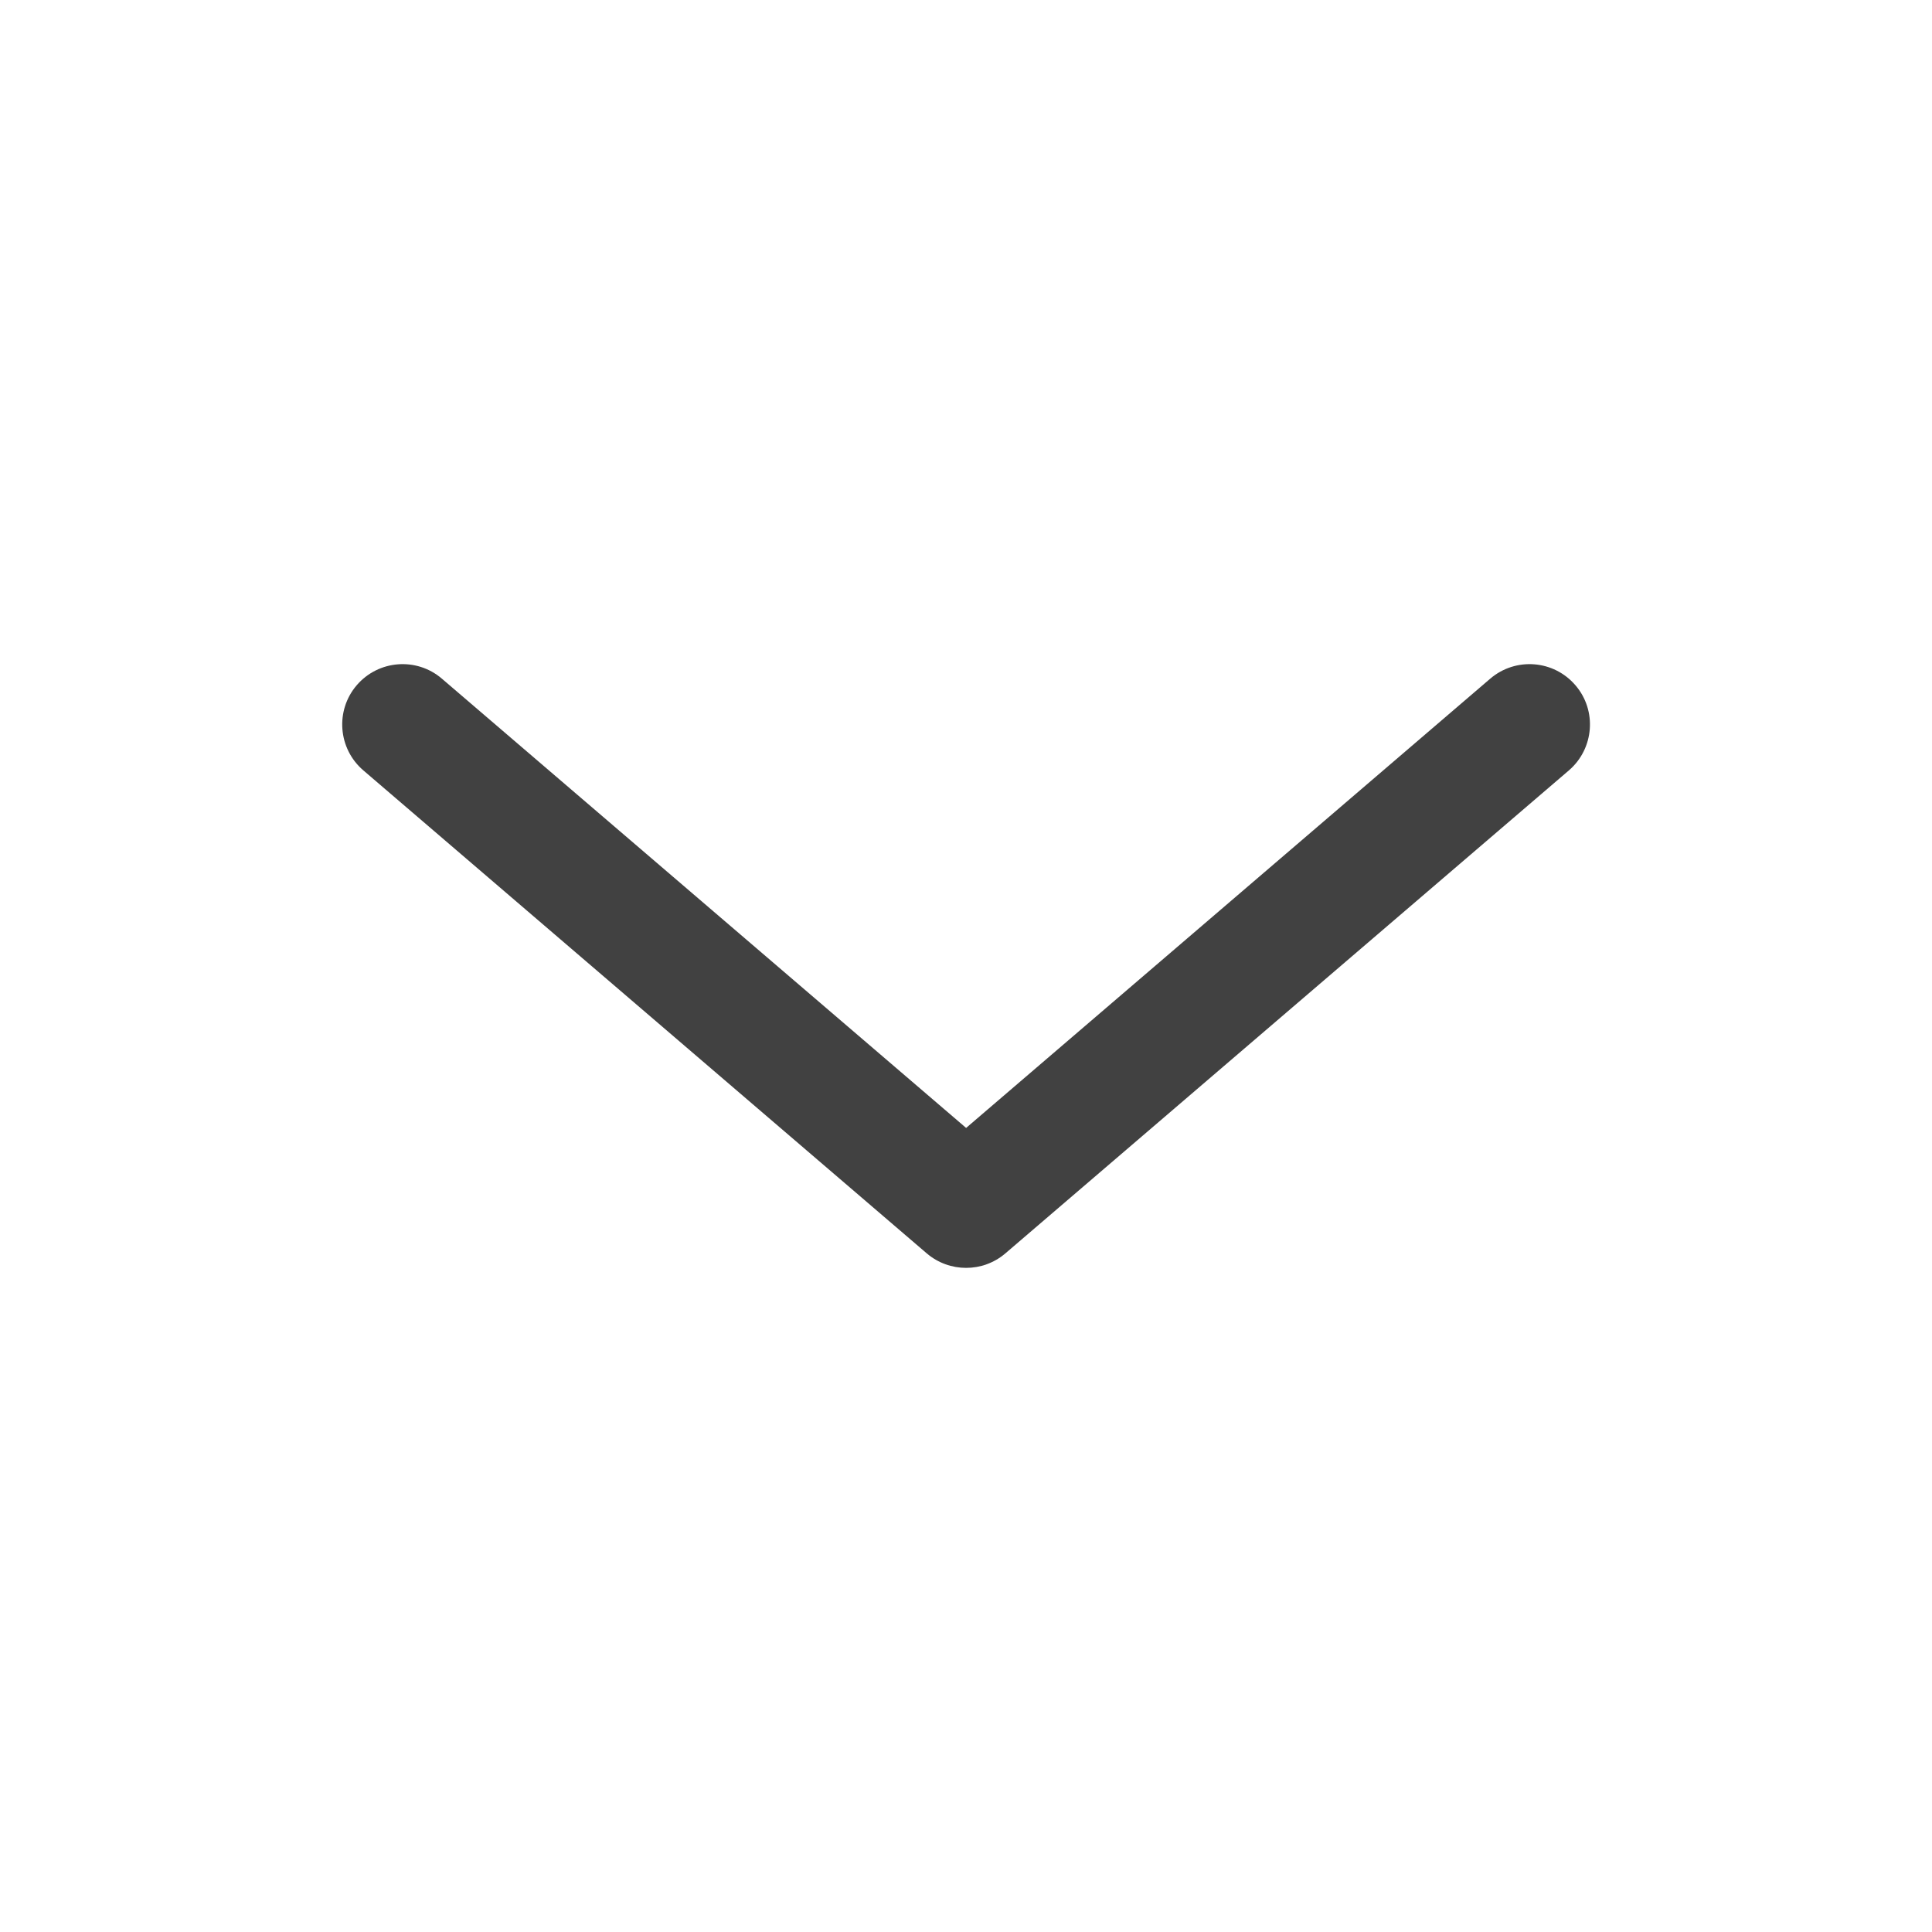 <svg width="16" height="16" viewBox="0 0 16 16" fill="none" xmlns="http://www.w3.org/2000/svg">
<path fill-rule="evenodd" clip-rule="evenodd" d="M2.954 5.675C3.134 5.465 3.45 5.441 3.659 5.62L8.001 9.341L12.342 5.62C12.552 5.441 12.867 5.465 13.047 5.675C13.227 5.884 13.202 6.2 12.993 6.38L8.326 10.38C8.139 10.54 7.863 10.54 7.675 10.38L3.009 6.38C2.799 6.2 2.775 5.884 2.954 5.675Z" fill="#414141"/>
</svg>

